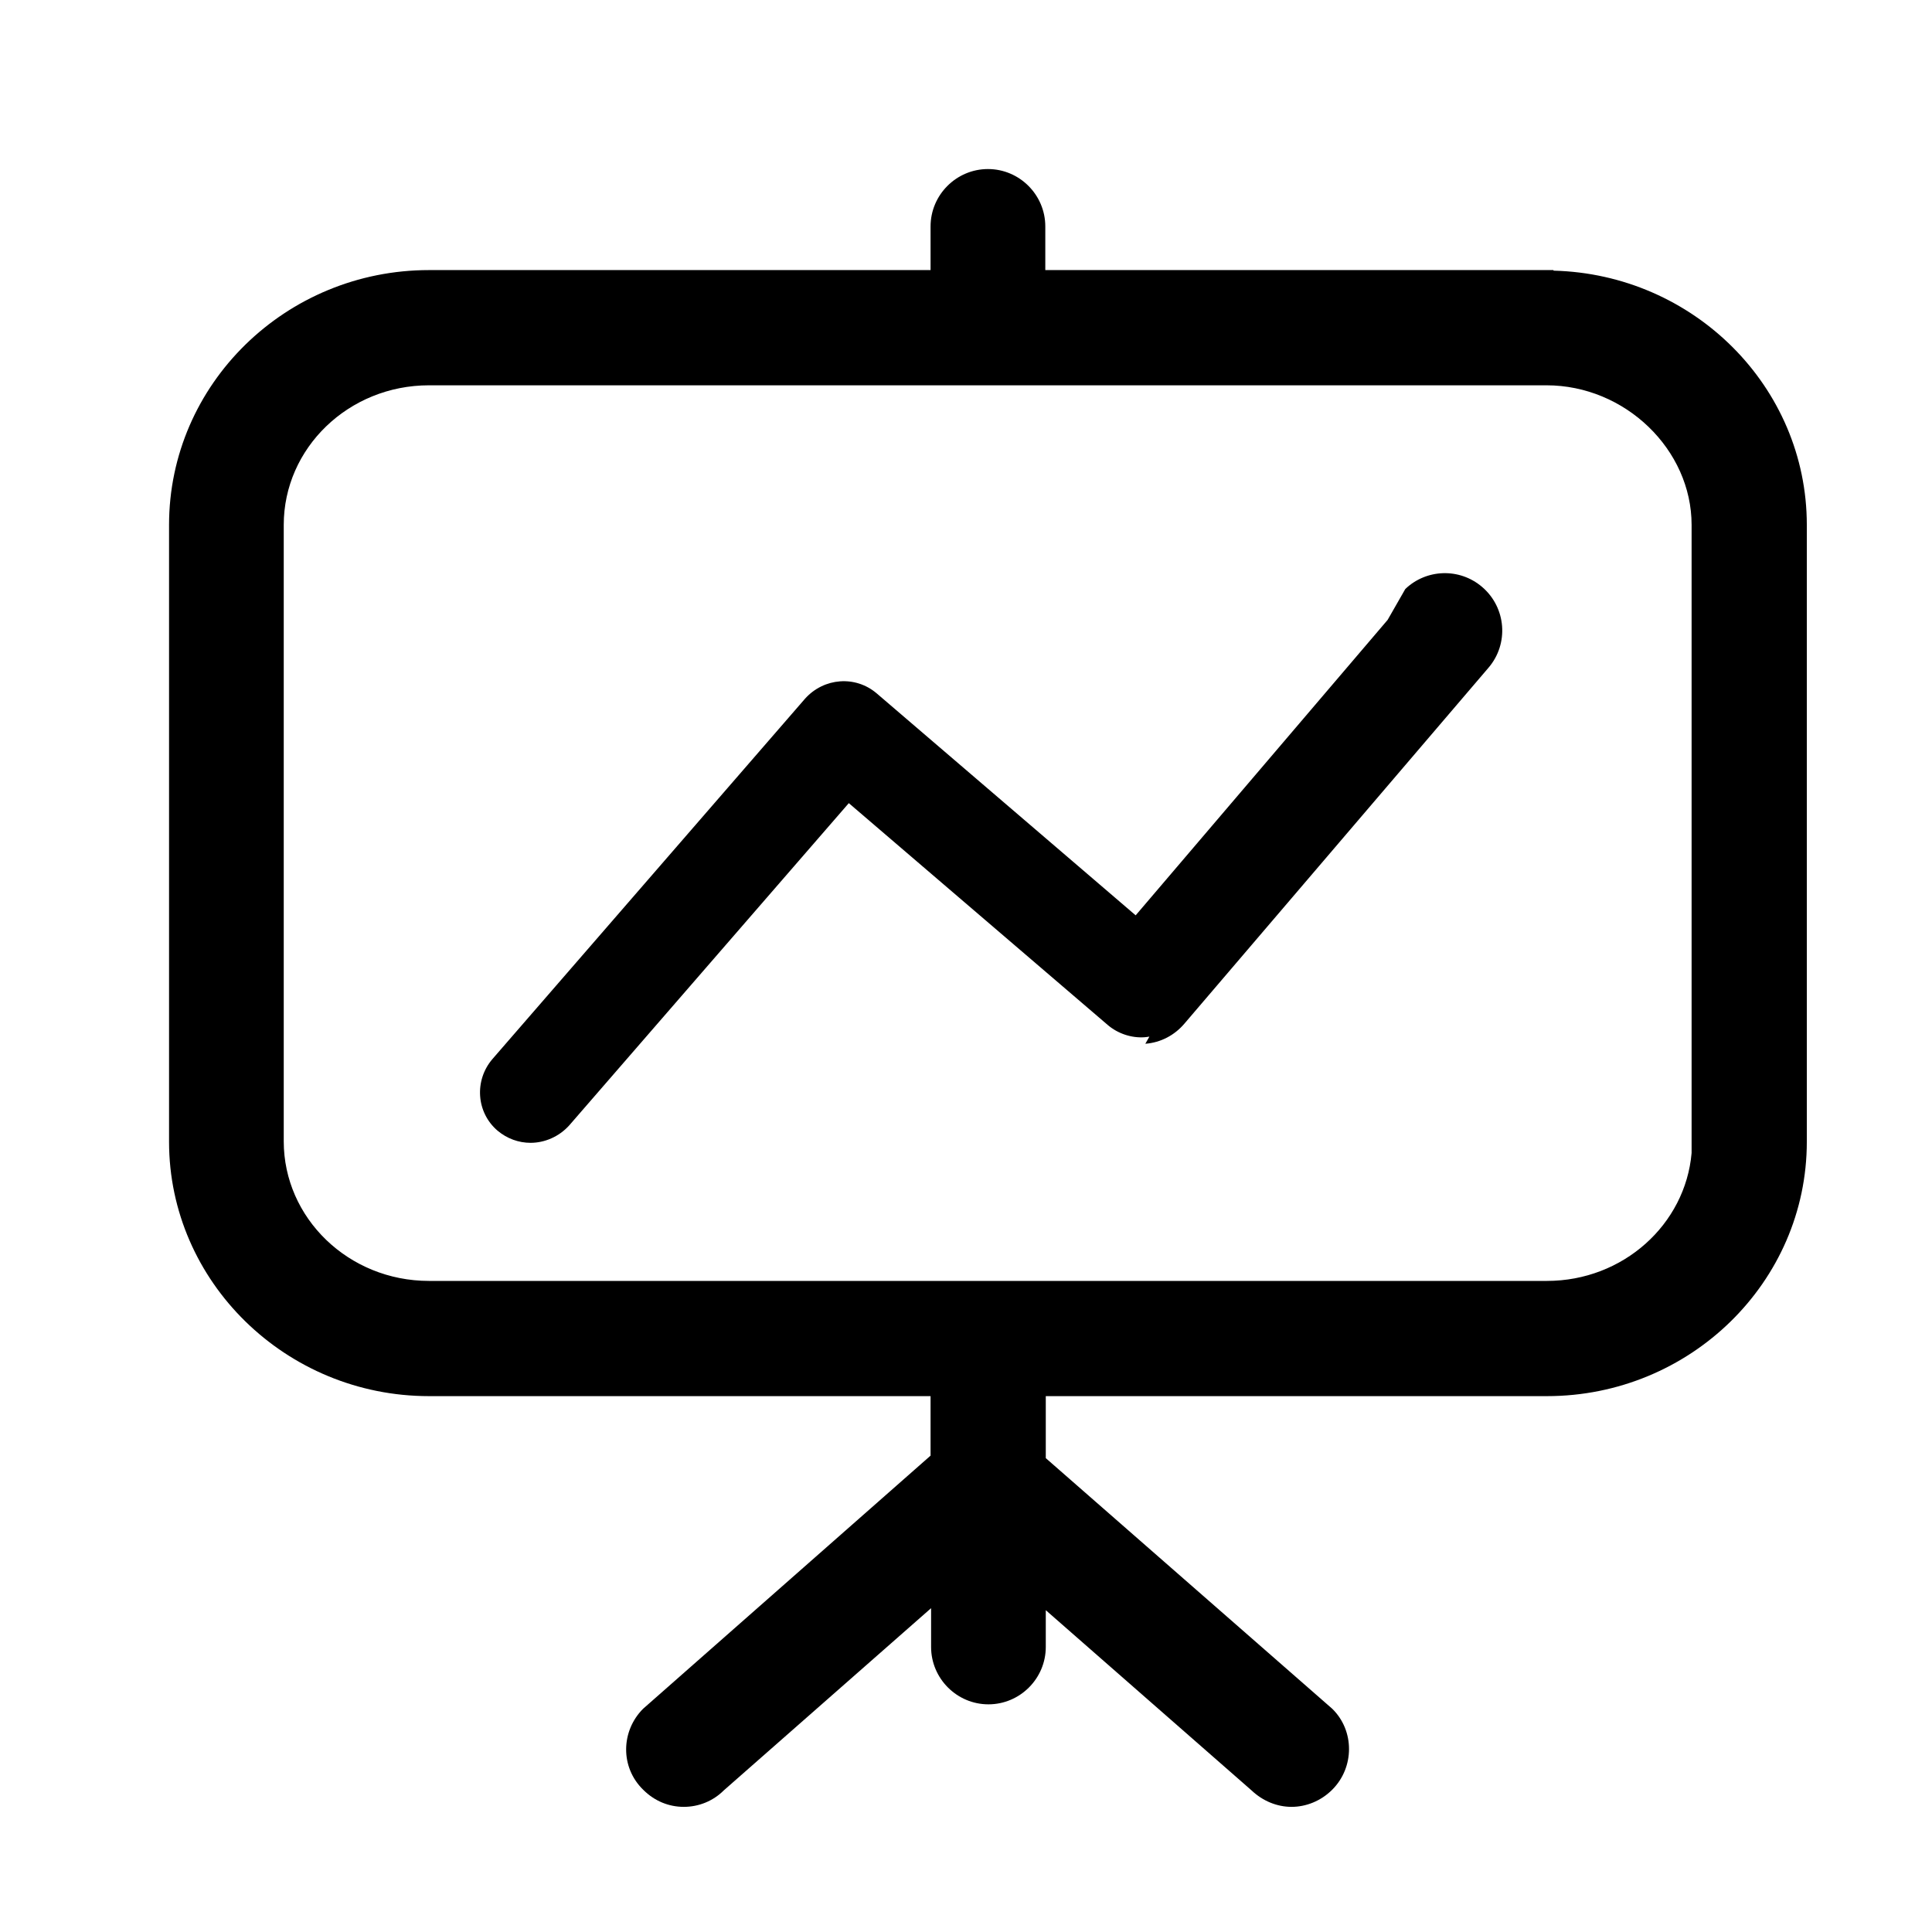 <?xml version="1.0" encoding="UTF-8"?> <svg xmlns="http://www.w3.org/2000/svg" width="44" height="44" viewBox="0 0 44 44" fill="none"><path d="M22.5 3.85C23.219 3.85 23.806 4.438 23.806 5.157V6.151H35.38V6.164C38.571 6.243 41.149 8.808 41.149 11.955V26.003C41.149 29.2 38.489 31.796 35.23 31.796H23.817V33.208L30.34 38.915C30.852 39.414 30.849 40.251 30.341 40.759C30.081 41.019 29.742 41.15 29.414 41.15C29.086 41.15 28.761 41.019 28.504 40.776L23.817 36.671V37.508C23.817 38.227 23.23 38.815 22.511 38.815C21.792 38.815 21.205 38.227 21.205 37.508V36.625L16.485 40.774C16.238 41.02 15.911 41.15 15.573 41.15C15.233 41.15 14.906 41.019 14.648 40.76C14.123 40.249 14.139 39.424 14.646 38.916L14.653 38.91L21.193 33.151V31.796H9.77C6.51 31.796 3.85 29.188 3.85 26.003V11.955C3.85 8.748 6.51 6.151 9.77 6.151H21.193V5.157C21.193 4.438 21.781 3.85 22.5 3.85ZM9.77 8.775C7.939 8.775 6.462 10.205 6.462 11.955V25.992C6.462 27.742 7.939 29.172 9.77 29.172H35.23C36.966 29.172 38.384 27.885 38.525 26.259V11.955C38.525 10.24 37.014 8.775 35.219 8.775H9.77ZM32.005 13.414C32.484 12.956 33.24 12.927 33.755 13.368C34.303 13.837 34.369 14.661 33.898 15.209L26.973 23.314C26.752 23.574 26.438 23.744 26.084 23.771L26.177 23.608C26.142 23.614 26.108 23.619 26.072 23.622C25.772 23.645 25.46 23.541 25.229 23.344L19.331 18.291L12.961 25.633C12.73 25.887 12.406 26.027 12.082 26.027C11.816 26.027 11.55 25.934 11.33 25.749C10.845 25.333 10.799 24.604 11.215 24.119L18.337 15.909C18.765 15.435 19.482 15.377 19.968 15.793L25.864 20.846L31.602 14.118L32.005 13.414Z" fill="black" style="fill:black;fill-opacity:1;"></path></svg> 